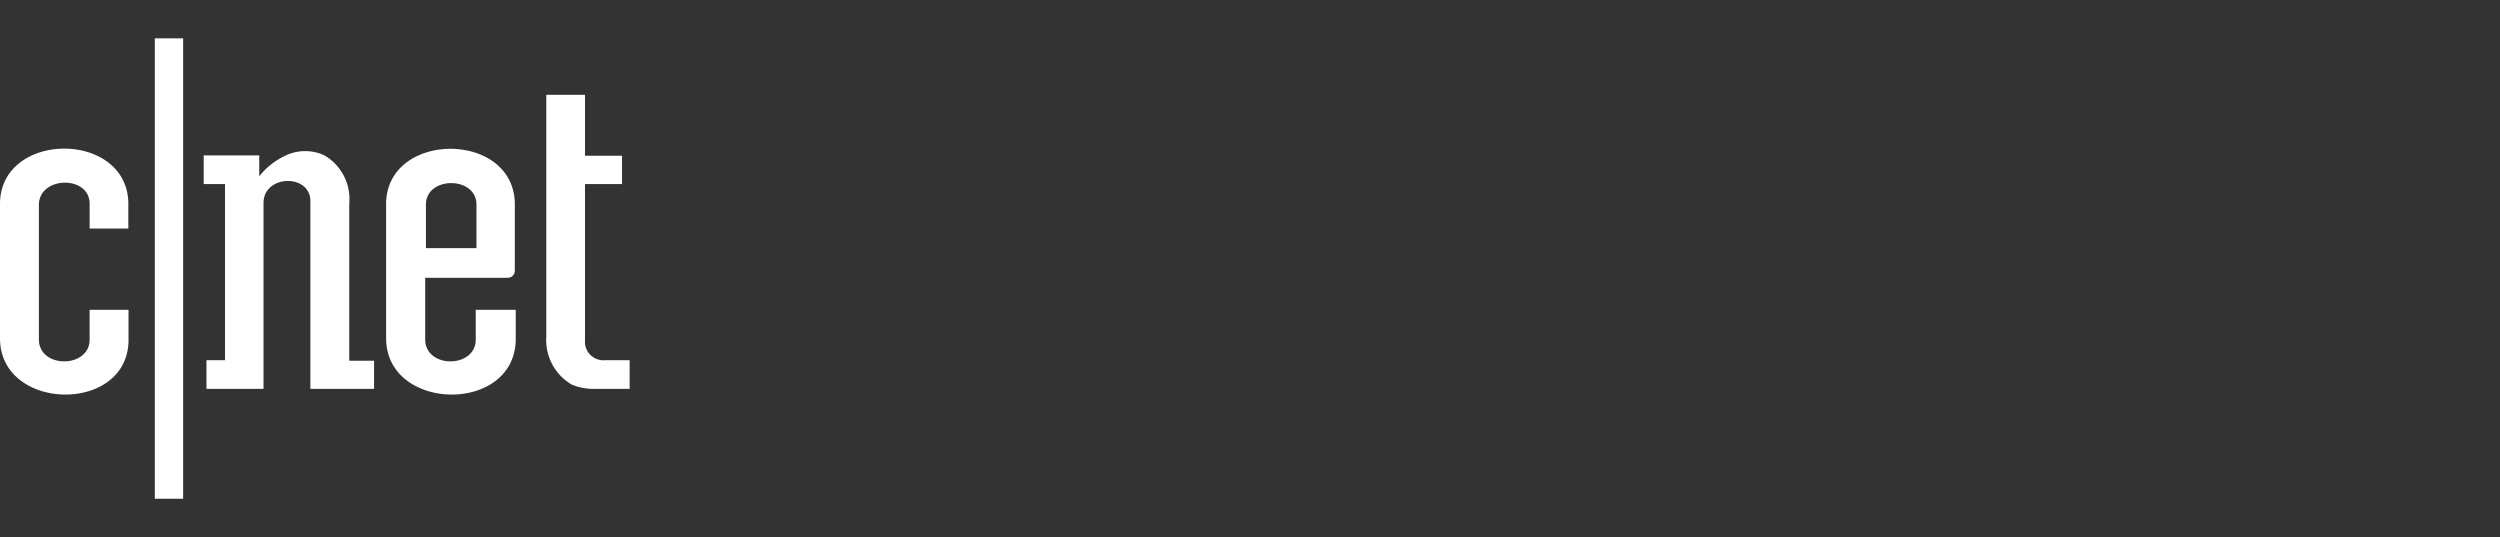 <svg id="Layer_1" data-name="Layer 1" xmlns="http://www.w3.org/2000/svg" viewBox="0 0 135 29"><rect x="0" y="0" width="135" height="29" fill="#333333" stroke="none"/><defs><style>.cls-1{fill:#fff;}</style></defs><path class="cls-1" d="M8.36,2.07H9.89V26.93H8.36Zm-6.26,9c0-1.57,2.74-1.62,2.74-.07l0,1.34H6.93V11.14C7.06,7-.06,7,0,11.07v7.15c-.06,4.06,7.08,4.17,6.94,0V16.73H4.84v1.61c0,1.55-2.72,1.58-2.74,0V11.12ZM14,9.52a3.87,3.87,0,0,1,1.3-1.06,2.47,2.47,0,0,1,2.22-.07A2.74,2.74,0,0,1,18.86,11v8.48H20.2V21H16.76V10.86c0-1.48-2.49-1.44-2.53.07V21H11.15V19.45h1V9.94H11V8.39h3ZM29.5,18.18a2.78,2.78,0,0,0,1.38,2.59A3.09,3.09,0,0,0,32,21h2V19.45s-.84,0-1.3,0a1,1,0,0,1-1.11-1.08V9.94h2V8.41h-2V5.12H29.5Zm-3.81-1.45v1.61c0,1.55-2.71,1.58-2.73,0V15h4.45a.38.38,0,0,0,.39-.38V11.16c.13-4.15-7-4.15-6.95-.09v7.15c-.05,4.06,7.08,4.17,7,0V16.73ZM23,11.05c0-1.55,2.73-1.55,2.73,0V13.4H23Z"/></svg>